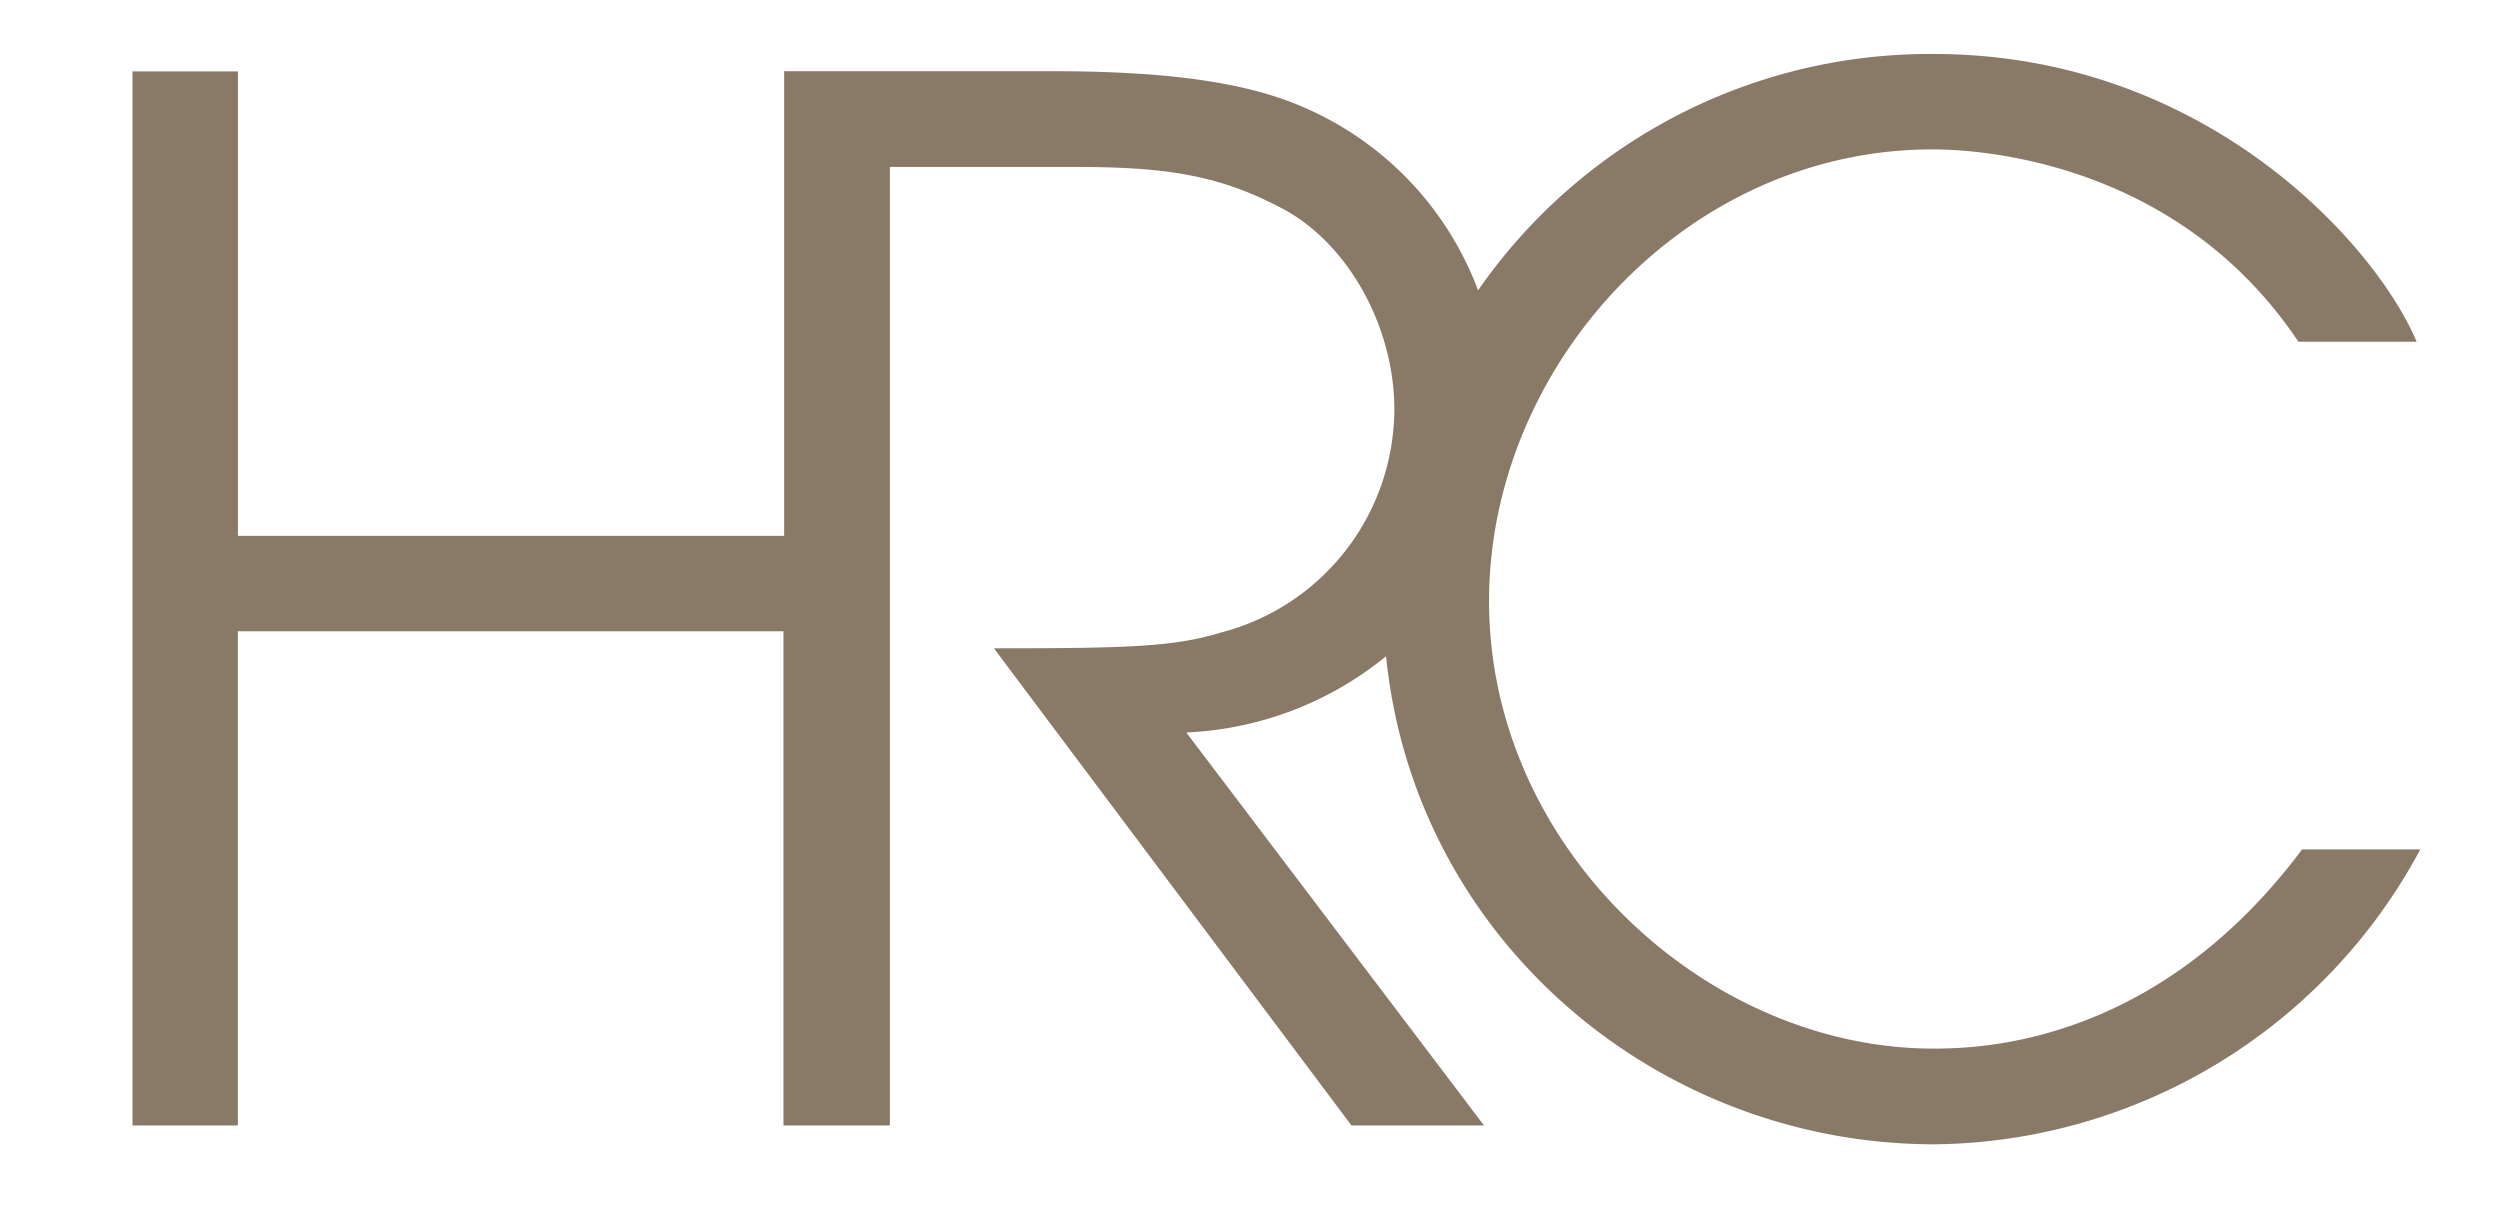 <svg xmlns="http://www.w3.org/2000/svg" viewBox="0 0 251 121"><defs><style>.a{fill:#897967;}</style></defs><title>hrc_</title><path class="a" d="M231.13,85.28c-14.44,19.31-31.75,20-37,20-22.89,0-44.63-20.17-44.63-44.92C149.5,36.76,169.24,15,194,15c6.44,0,25.18,2,36.76,19.31h11.87c-4.15-9.87-21.31-28.89-48.49-28.89A55.19,55.19,0,0,0,148.4,29.15a32.36,32.36,0,0,0-16.67-18c-4.87-2.29-11.88-4-26-4h-27V53.8H23.89V7.17H13.3V113H23.88V63.38H78.66V113H89.34V16.76H107.8c8.86,0,14.3.71,20.6,4,6.87,3.43,11.59,12,11.59,20.31a23.23,23.23,0,0,1-17.45,22.45c-4.72,1.43-9.3,1.57-22.75,1.57L135.69,113H149L119.1,73.54a34.06,34.06,0,0,0,20.06-7.65c2.87,28.44,27.27,49,55.07,49A56,56,0,0,0,243,85.28Z"/></svg>